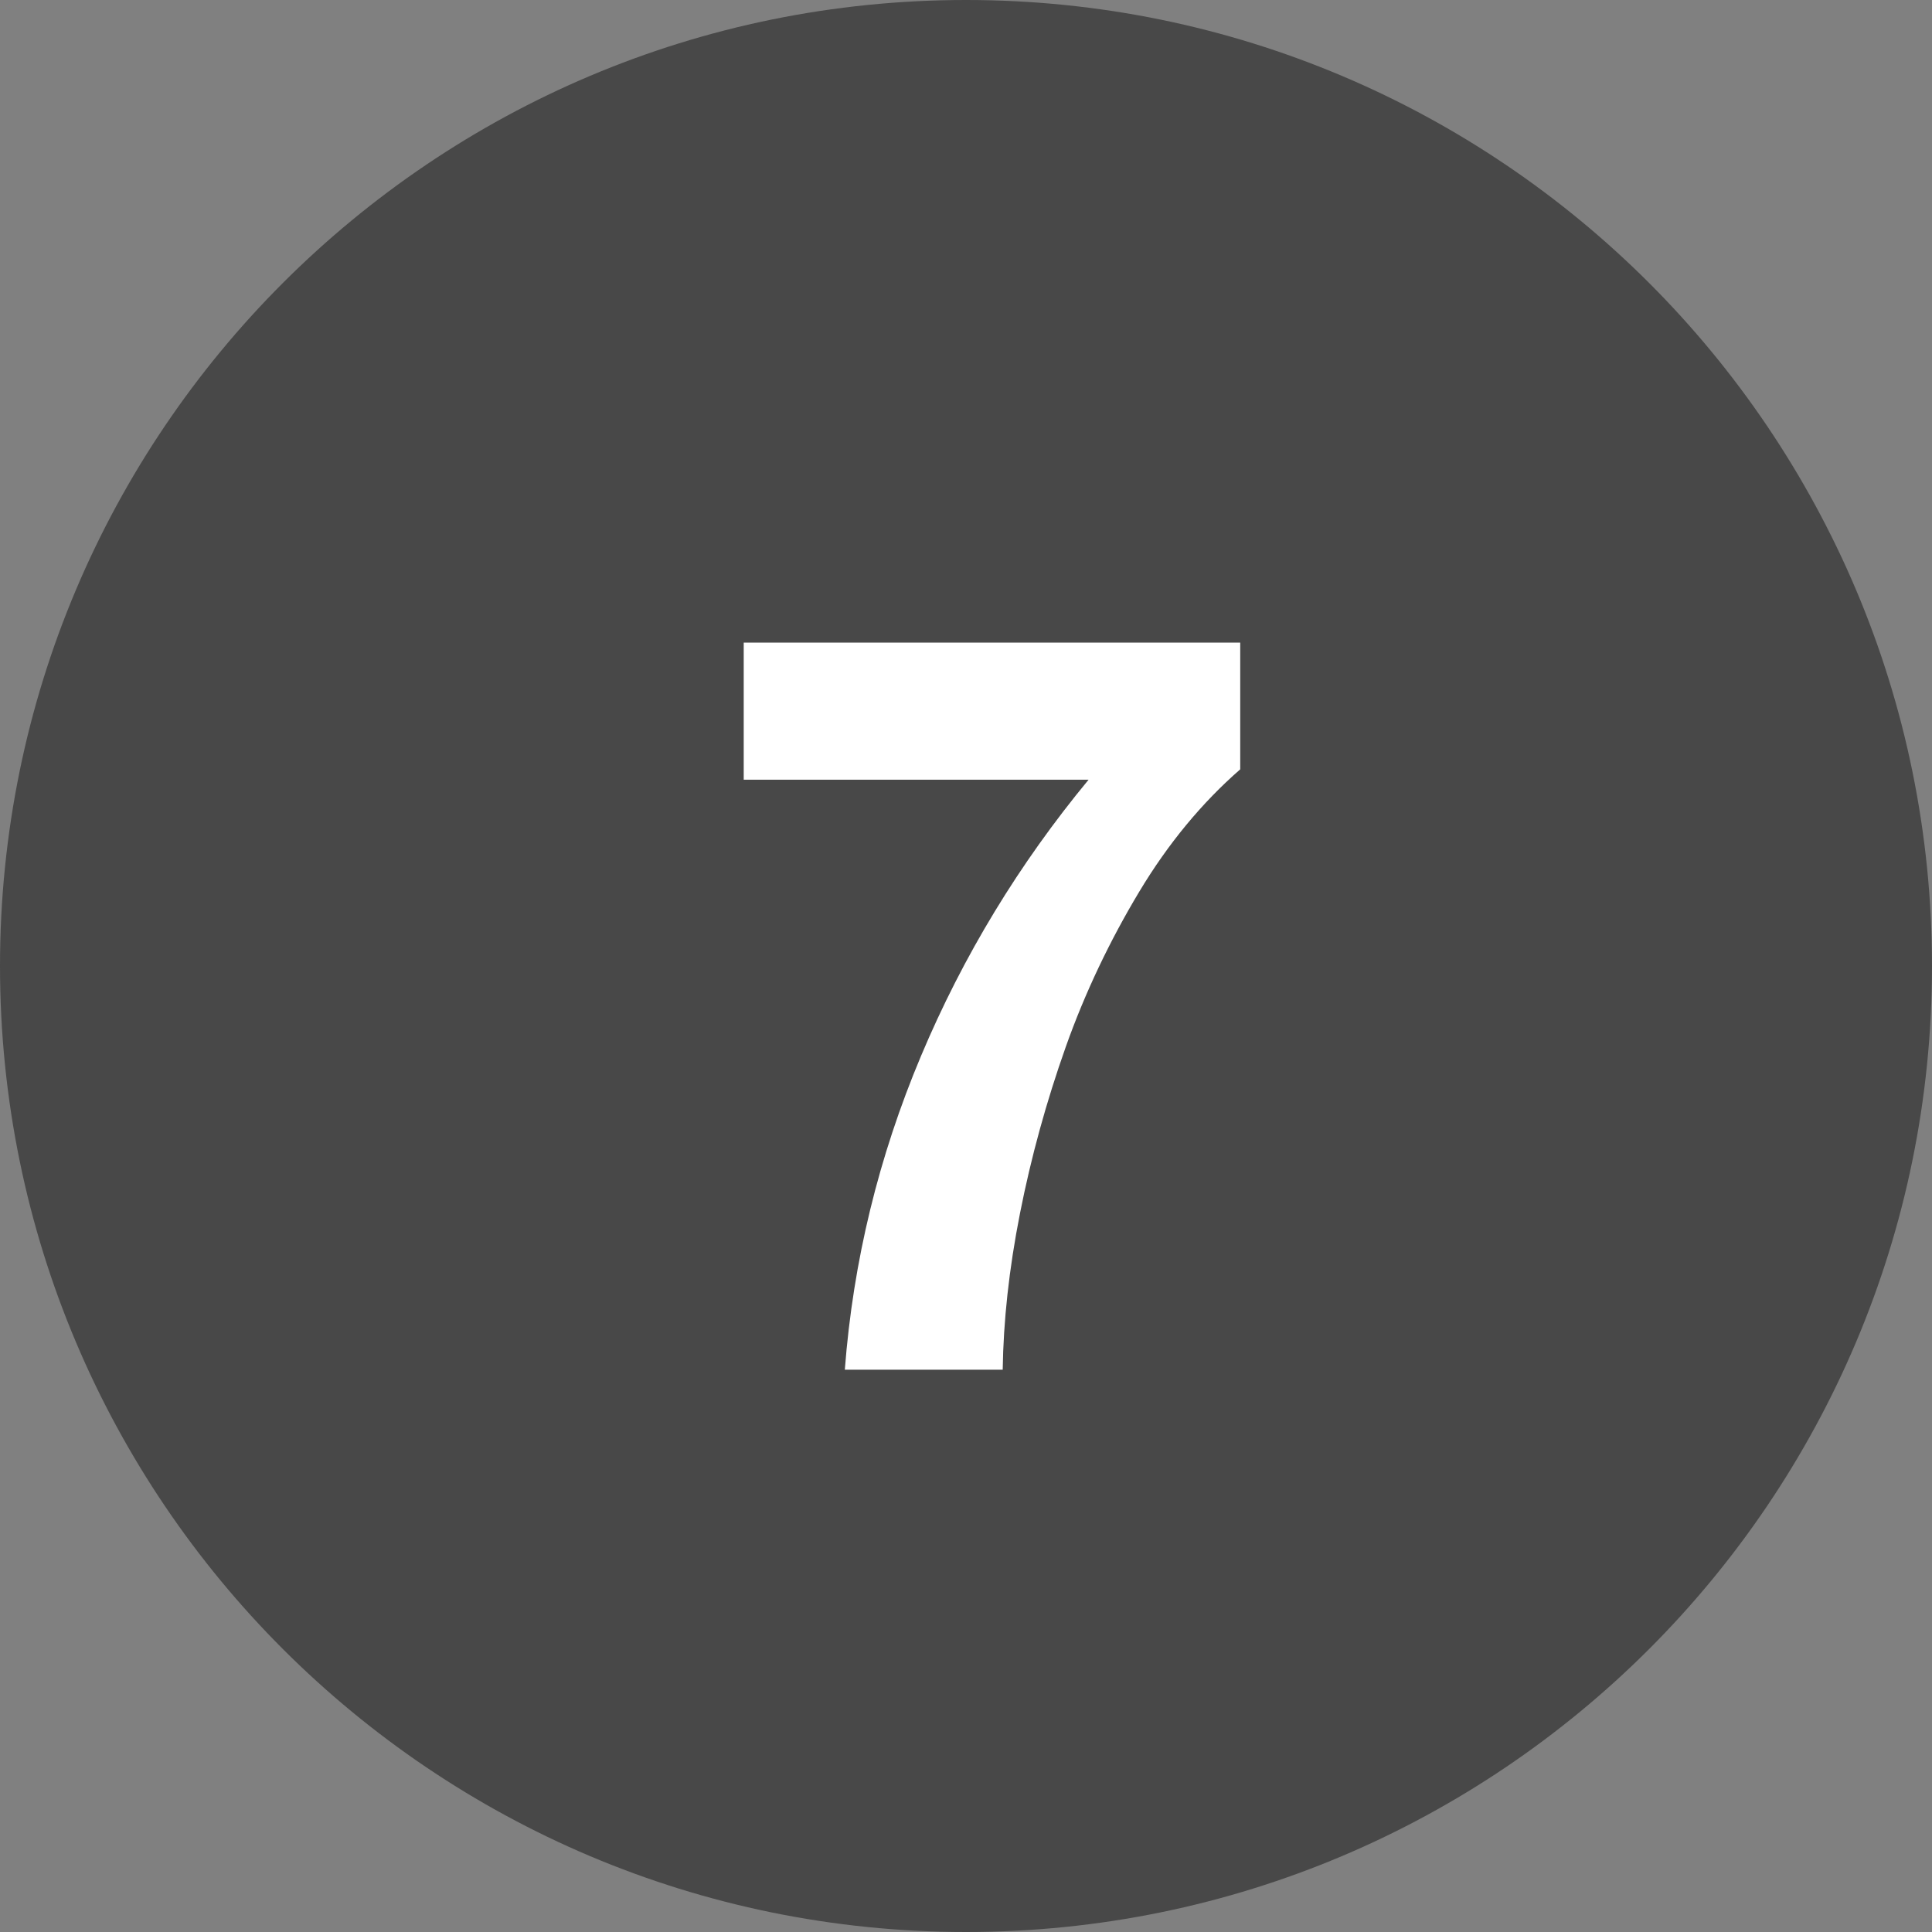 <svg xmlns="http://www.w3.org/2000/svg" id="Layer_2" viewBox="0 0 27.9 27.9"><rect x="0" y="0" width="27.9" height="27.9" fill="#808080" stroke="none"/><defs><style>.cls-1{fill:#fff;}.cls-2{fill:#484848;}</style></defs><g id="Layer_1-2"><g><path class="cls-2" d="M13.95,27.9c7.7,0,13.95-6.24,13.95-13.95S21.65,0,13.95,0,0,6.24,0,13.95s6.25,13.95,13.95,13.95"></path><path class="cls-1" d="M16.45,12.88c-.42,.7-.78,1.45-1.06,2.24s-.5,1.59-.66,2.4c-.16,.81-.24,1.56-.25,2.26h-2.28c.12-1.57,.49-3.08,1.1-4.53,.61-1.45,1.42-2.78,2.42-3.99h-4.98v-1.98h7.17v1.83c-.55,.48-1.04,1.07-1.46,1.77Z"></path></g></g></svg>